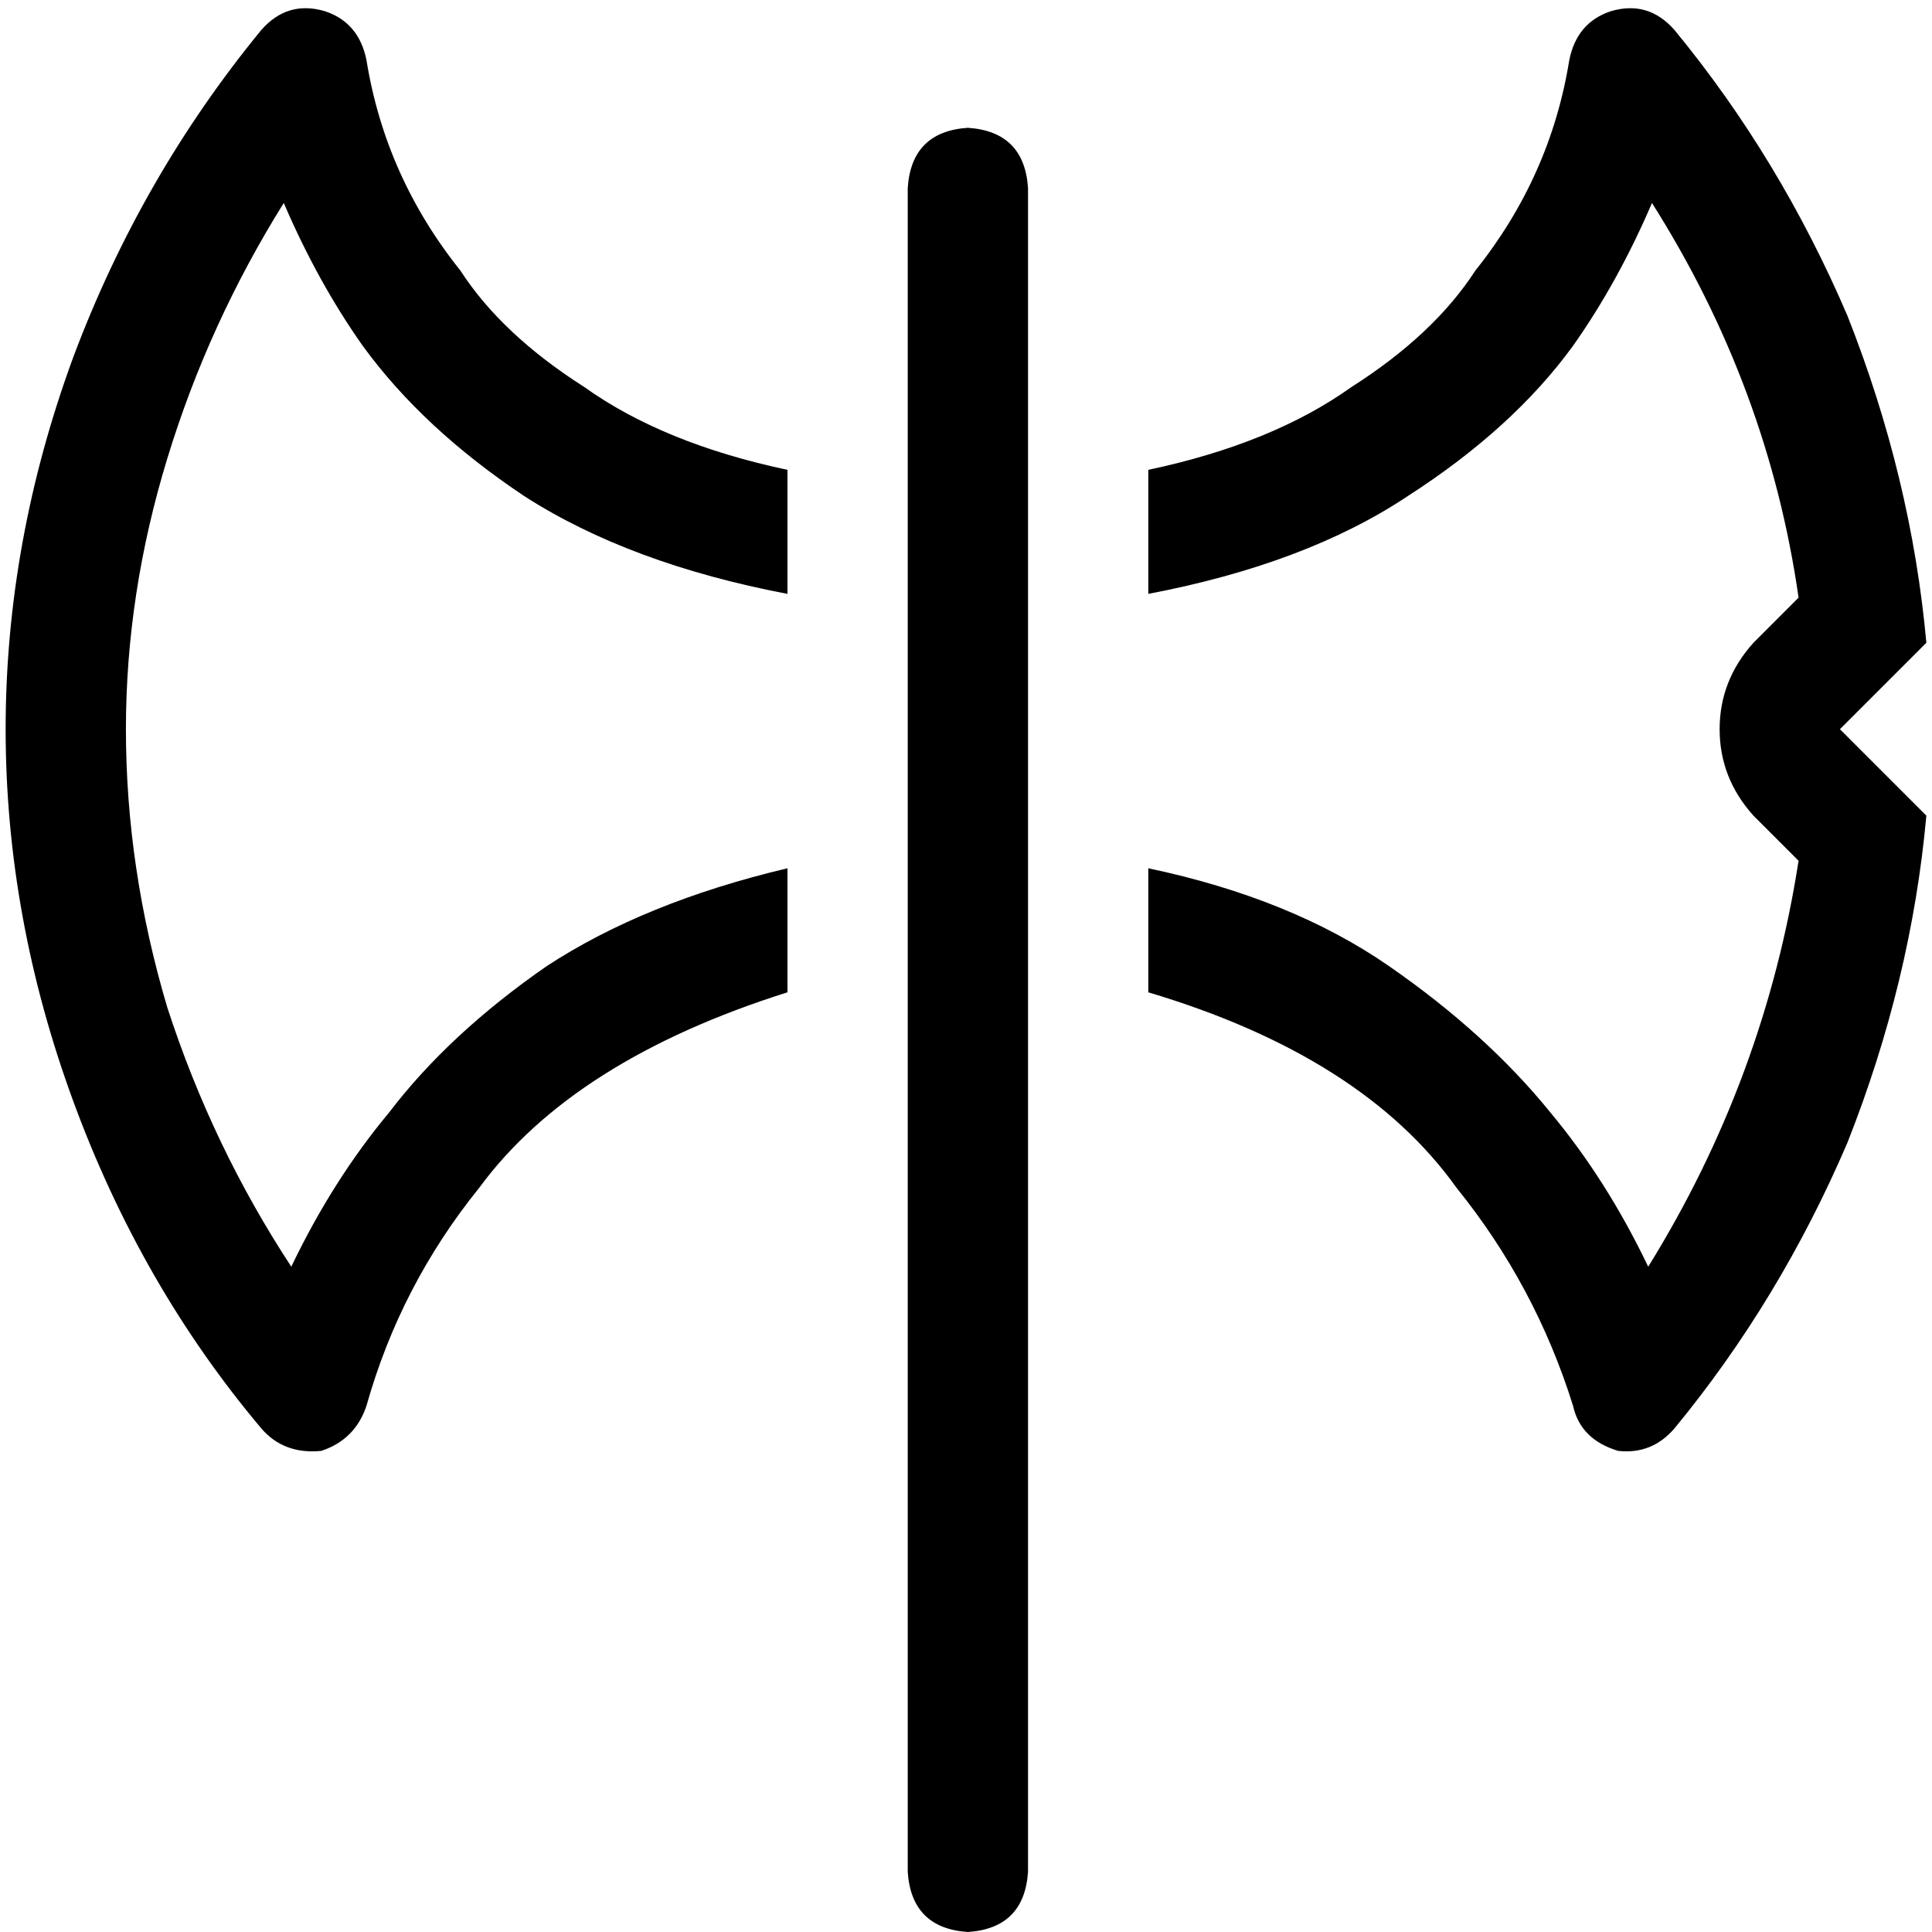 <svg xmlns="http://www.w3.org/2000/svg" viewBox="0 0 512 512">
  <path d="M 75.206 53.79 Q 55.284 85.665 44.327 121.525 L 44.327 121.525 L 44.327 121.525 Q 33.37 157.385 33.37 193.245 Q 33.37 230.101 44.327 266.957 Q 56.28 303.813 77.198 335.689 Q 88.156 312.778 103.097 294.848 Q 119.035 273.93 144.934 256 Q 170.833 239.066 208.685 230.101 L 208.685 262.973 L 208.685 262.973 Q 151.907 280.903 127.004 314.77 Q 106.086 340.669 97.121 372.545 Q 94.132 381.51 85.167 384.498 Q 75.206 385.494 69.23 378.521 Q 37.354 340.669 19.424 291.86 Q 1.494 243.051 1.494 193.245 Q 1.494 143.44 19.424 94.63 Q 37.354 46.817 69.23 7.969 Q 76.202 0 86.163 2.988 Q 95.128 5.977 97.121 15.938 Q 102.101 46.817 122.023 71.72 Q 132.981 88.654 154.895 102.599 Q 175.813 117.541 208.685 124.514 L 208.685 157.385 L 208.685 157.385 Q 166.848 149.416 138.957 131.486 Q 112.062 113.556 96.125 91.642 Q 84.171 74.708 75.206 53.79 L 75.206 53.79 Z M 304.311 262.973 L 304.311 230.101 L 304.311 262.973 L 304.311 230.101 Q 342.163 238.07 368.062 256 Q 393.961 273.93 410.895 294.848 Q 425.837 312.778 436.794 335.689 Q 467.673 285.883 476.638 228.109 L 464.685 216.156 L 464.685 216.156 Q 455.72 206.195 455.72 193.245 Q 455.72 180.296 464.685 170.335 L 476.638 158.381 L 476.638 158.381 Q 468.669 102.599 437.79 53.79 Q 428.825 74.708 416.872 91.642 Q 400.934 113.556 373.043 131.486 Q 346.148 149.416 304.311 157.385 L 304.311 124.514 L 304.311 124.514 Q 337.183 117.541 358.101 102.599 Q 380.016 88.654 390.973 71.72 Q 410.895 46.817 415.875 15.938 Q 417.868 5.977 426.833 2.988 Q 436.794 0 443.767 7.969 Q 471.658 41.837 489.588 83.673 Q 506.521 126.506 510.506 170.335 L 510.506 170.335 L 510.506 170.335 L 487.595 193.245 L 487.595 193.245 L 510.506 216.156 L 510.506 216.156 L 510.506 216.156 L 510.506 216.156 Q 506.521 259.984 489.588 302.817 Q 471.658 344.654 443.767 378.521 Q 437.79 385.494 428.825 384.498 Q 418.864 381.51 416.872 372.545 Q 406.911 340.669 385.992 314.77 Q 361.089 279.907 304.311 262.973 L 304.311 262.973 Z M 272.436 49.805 L 272.436 496.062 L 272.436 49.805 L 272.436 496.062 Q 271.44 511.004 256.498 512 Q 241.556 511.004 240.56 496.062 L 240.56 49.805 L 240.56 49.805 Q 241.556 34.864 256.498 33.868 Q 271.44 34.864 272.436 49.805 L 272.436 49.805 Z" />
</svg>